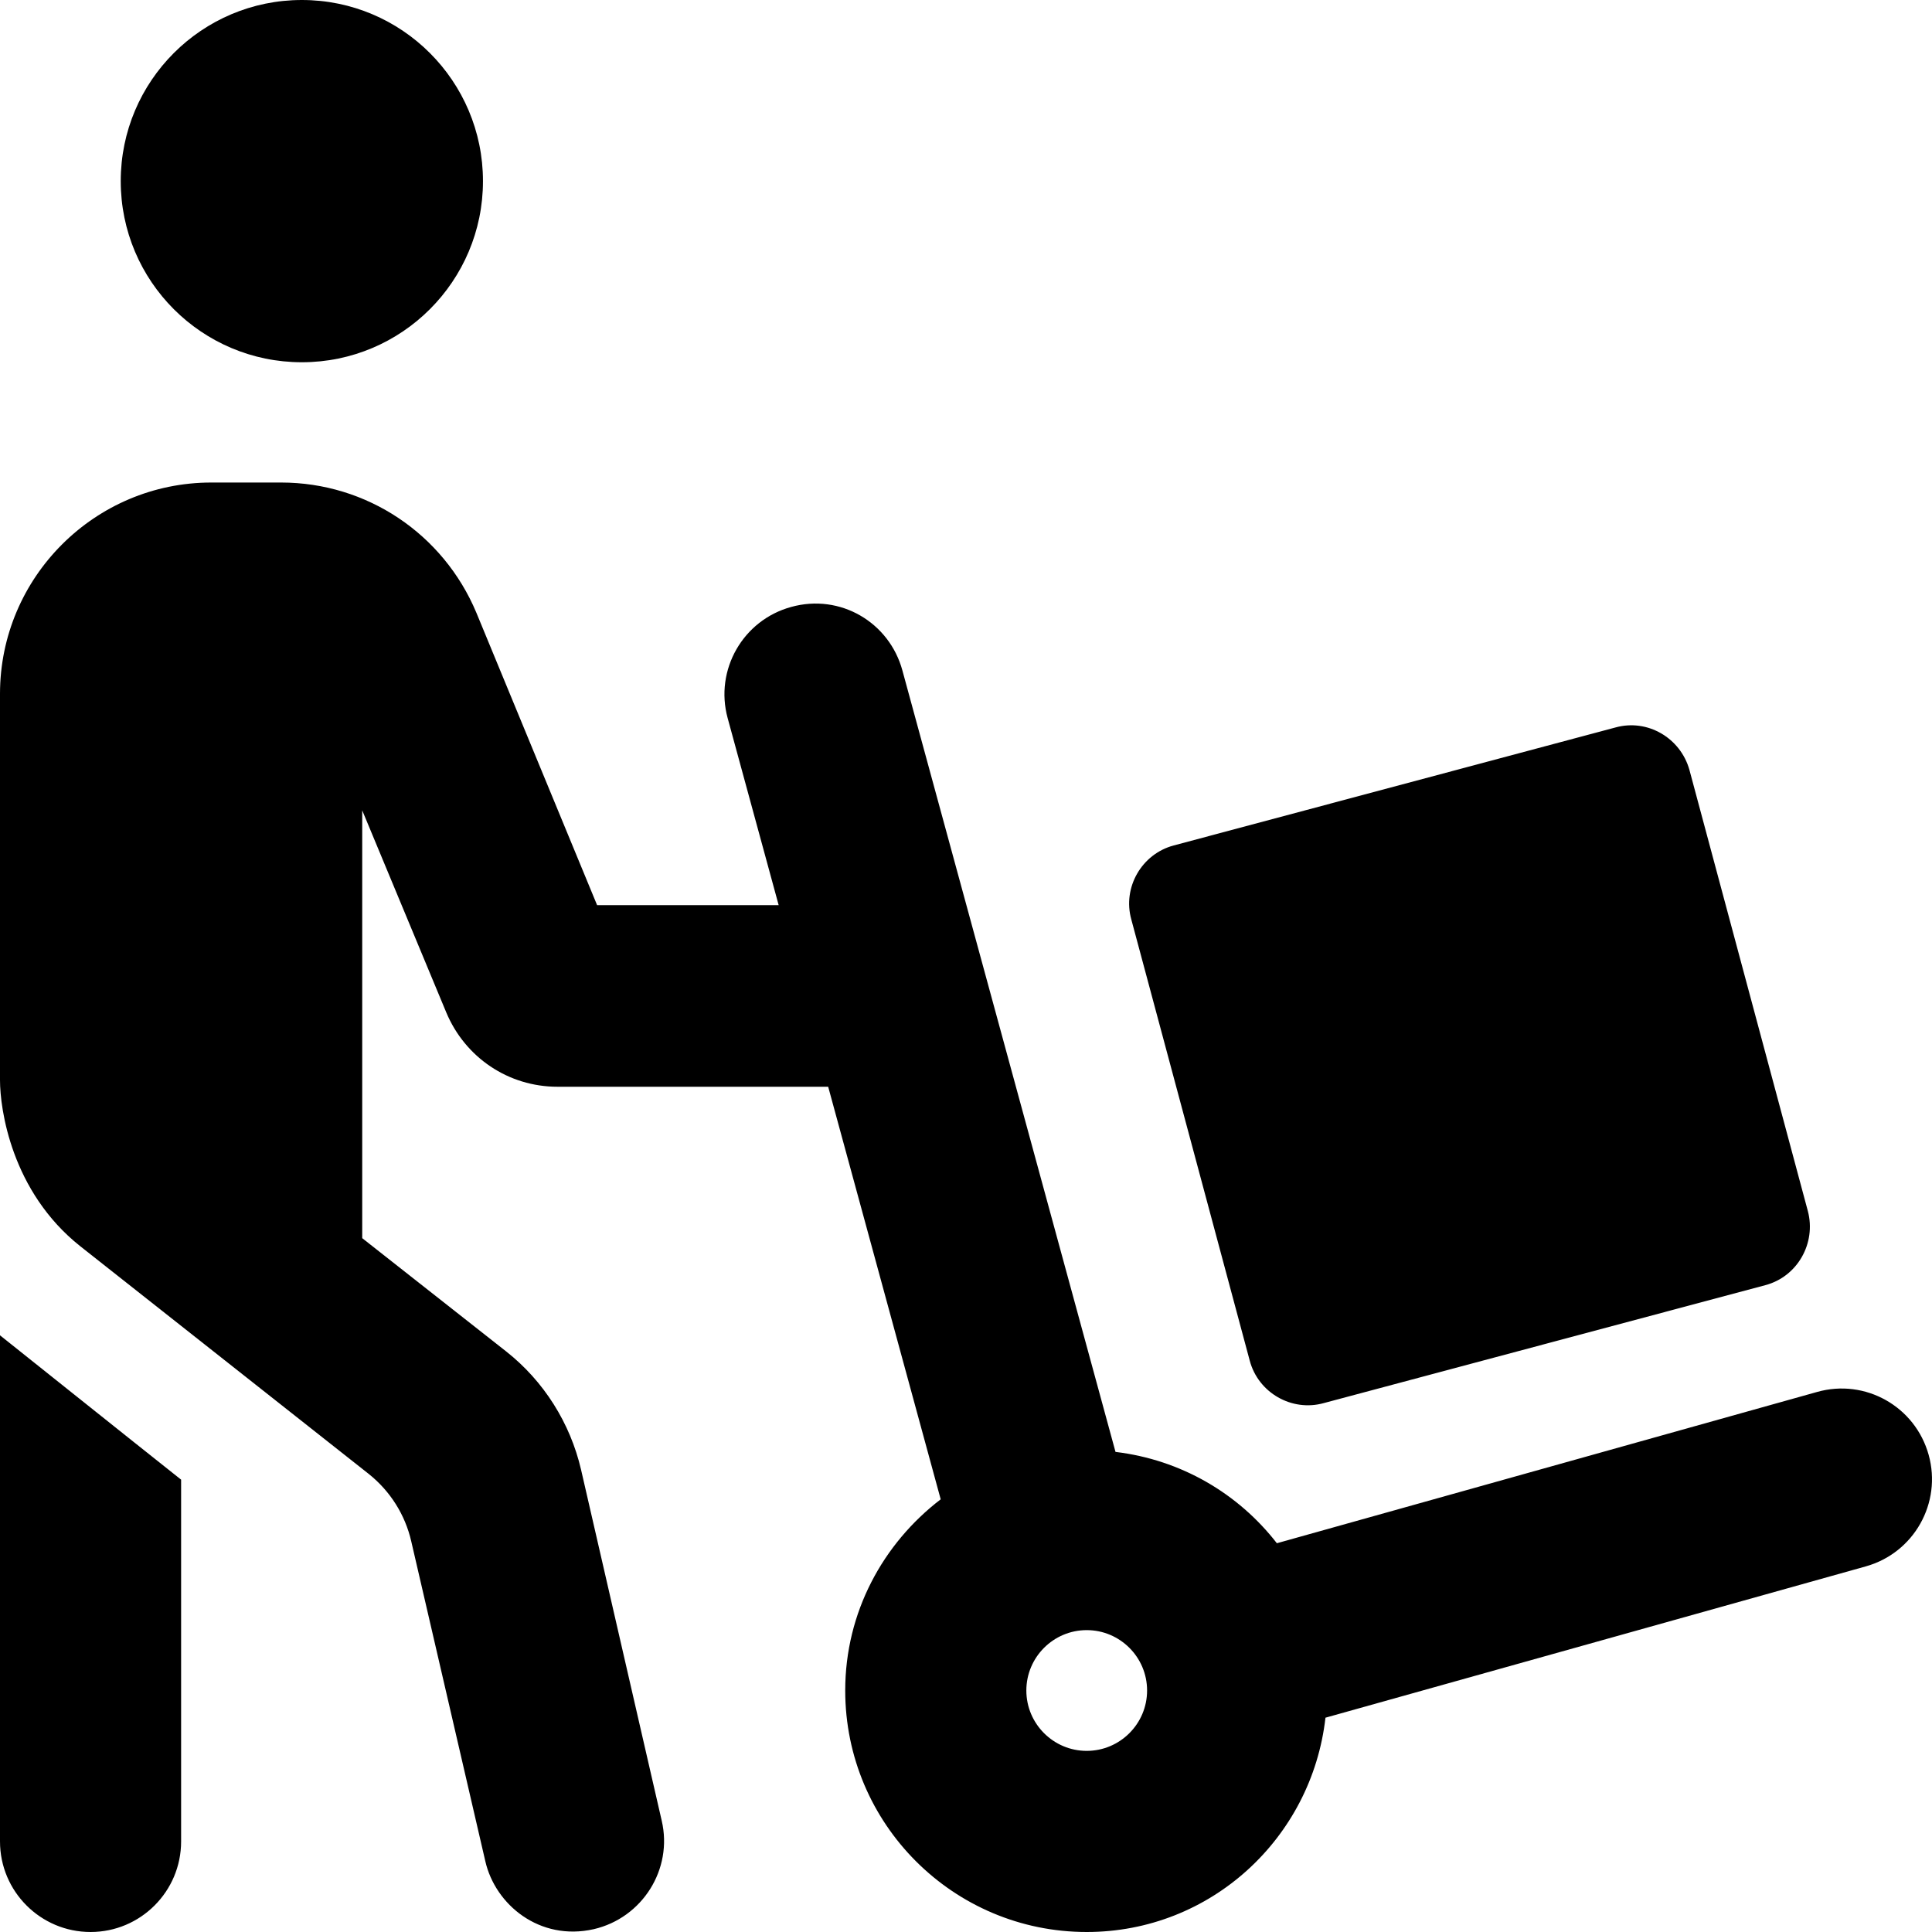 <svg xmlns="http://www.w3.org/2000/svg" viewBox="0 0 512 512"><!-- Font Awesome Pro 6.0.0-alpha2 by @fontawesome - https://fontawesome.com License - https://fontawesome.com/license (Commercial License) --><path d="M79.994 96C106.492 96 127.992 74.5 127.992 48S106.492 0 79.994 0S31.996 21.5 31.996 48S53.496 96 79.994 96ZM0 488C0 501.25 10.75 512 24 512C37.246 512 47.996 501.25 47.996 488V392.125C35.996 382.625 0.5 354.25 0 353.875V488ZM511.109 385.531C507.547 372.766 494.359 365.25 481.516 368.891L338.383 408.973C328.16 395.799 313.021 386.863 295.621 384.77L239.148 177.688C235.68 164.922 222.68 157.234 209.682 160.844C196.9 164.328 189.338 177.531 192.838 190.312L206.354 239.875H158.238L126.242 162.375C117.492 141.5 97.242 127.875 74.496 127.875H55.996C25.125 127.875 0 153 0 183.875V286.25C0 293.875 3 315.75 21.25 330.25L97.742 390.625C103.367 395.125 107.367 401.375 108.992 408.5L128.617 493.25C131.24 504.75 142.99 514.5 157.363 511.25C170.238 508.25 178.363 495.375 175.363 482.5L153.99 389.5C151.115 377.125 144.115 366 134.115 358.125L95.992 328.125V214.75L118.242 268.25C123.242 280.25 134.74 288 147.74 288H219.477L249.295 397.336C234.012 409.031 223.992 427.27 223.992 448C223.992 483.346 252.646 512 287.99 512C320.869 512 347.639 487.115 351.262 455.207L494.453 415.109C507.234 411.531 514.672 398.297 511.109 385.531ZM287.99 464C279.17 464 271.992 456.822 271.992 448S279.17 432 287.99 432C296.812 432 303.99 439.178 303.99 448S296.812 464 287.99 464ZM331.193 360.58C333.443 369.082 342.32 374.207 350.822 371.832L467.848 340.576C476.35 338.324 481.35 329.447 479.1 320.945L447.719 204.045C445.342 195.543 436.59 190.416 428.088 192.793L311.064 224.049C302.562 226.301 297.437 235.178 299.812 243.68L331.193 360.58Z"/></svg>